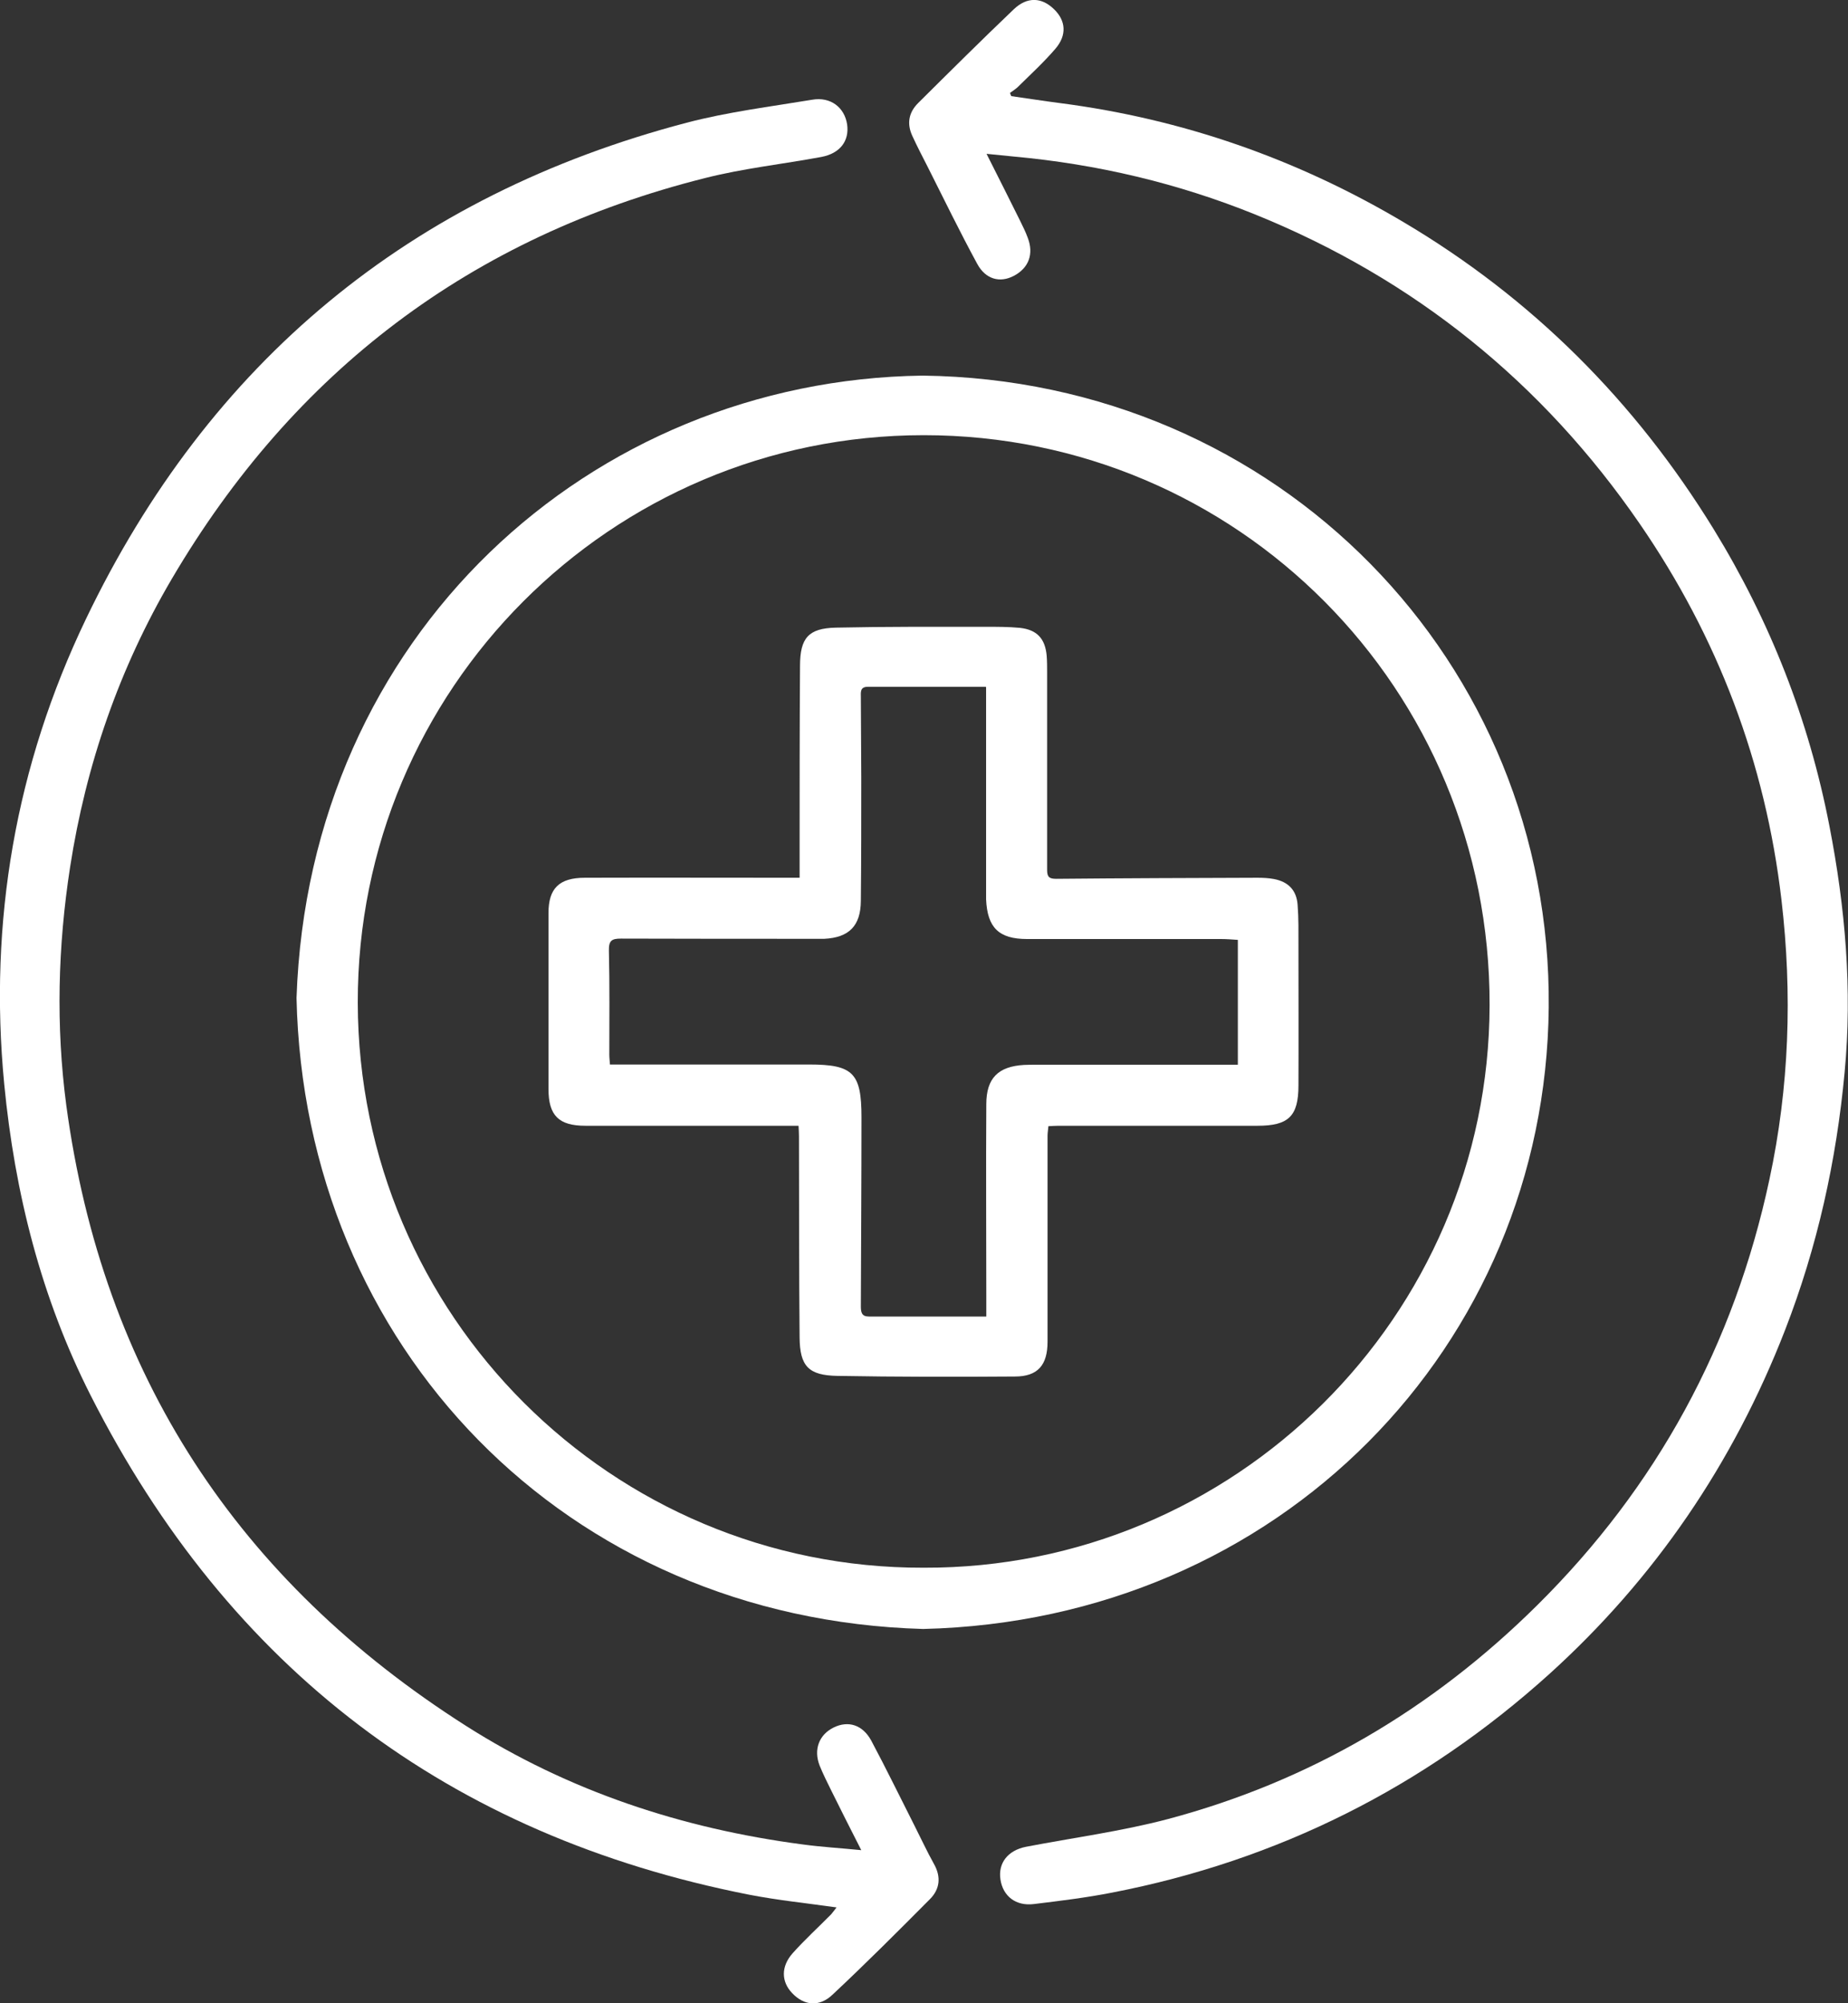 <?xml version="1.0" encoding="UTF-8"?>
<svg id="Layer_2" data-name="Layer 2" xmlns="http://www.w3.org/2000/svg" viewBox="0 0 87.5 94.83">
  <rect x="0" y="0" width="87.5" height="94.83" fill="#333333" stroke="none"/>
  <defs>
    <style>
      .cls-1 {
        fill: #fff;
      }
    </style>
  </defs>
  <g id="Layer_1-2" data-name="Layer 1">
    <g>
      <path class="cls-1" d="m43.68,17.78c16.89.21,29.8,13.6,29.65,29.91-.15,16-12.74,29.02-29.62,29.42-16.94-.48-29.31-13.39-29.67-29.87.59-17.17,13.91-29.24,29.64-29.46Zm.06,56.43c14.68.05,26.76-11.86,26.79-26.62.04-14.98-11.94-26.99-26.79-26.99-14.82,0-26.83,12.04-26.8,26.87.03,14.8,12.03,26.78,26.79,26.74Z"/>
      <path class="cls-1" d="m46.7,7.26c.58,1.15,1.09,2.16,1.59,3.17.13.27.27.54.37.82.3.77.05,1.44-.66,1.81-.65.34-1.33.17-1.73-.57-.82-1.51-1.57-3.05-2.34-4.58-.25-.49-.5-.97-.73-1.47-.27-.58-.18-1.11.27-1.56,1.5-1.49,3-2.98,4.53-4.44.64-.61,1.33-.57,1.91,0,.55.53.62,1.22.06,1.87-.55.64-1.18,1.22-1.79,1.82-.11.1-.24.18-.36.27.02.05.04.1.06.15.77.11,1.54.23,2.31.33,5.8.75,11.21,2.64,16.24,5.62,6.12,3.62,10.99,8.5,14.71,14.55,2.67,4.35,4.51,9.03,5.48,14.05.75,3.85,1.09,7.74.72,11.66-.39,4.19-1.29,8.26-2.82,12.2-2.45,6.31-6.17,11.77-11.17,16.29-5.92,5.34-12.84,8.82-20.7,10.34-1.22.24-2.46.39-3.69.54-.86.11-1.47-.37-1.59-1.16-.12-.78.35-1.38,1.21-1.55,2.24-.43,4.51-.73,6.71-1.31,6.73-1.79,12.53-5.21,17.48-10.11,5.69-5.63,9.34-12.36,11.01-20.17.94-4.37,1.09-8.78.57-13.23-.76-6.51-3.02-12.45-6.72-17.82-4.59-6.67-10.66-11.57-18.18-14.62-3.68-1.49-7.5-2.39-11.45-2.75-.39-.04-.78-.08-1.3-.13Z"/>
      <path class="cls-1" d="m40.77,87.56c-.52-1.02-.97-1.91-1.41-2.8-.19-.39-.39-.78-.55-1.18-.3-.76-.03-1.47.67-1.81.68-.33,1.36-.13,1.77.62.71,1.33,1.37,2.69,2.05,4.03.31.61.59,1.22.92,1.81.35.62.28,1.2-.19,1.67-1.52,1.53-3.04,3.05-4.61,4.52-.63.6-1.35.52-1.91-.07-.52-.54-.54-1.26.02-1.89.58-.65,1.22-1.23,1.83-1.85.07-.08.13-.17.25-.32-1.42-.2-2.79-.34-4.13-.6-14.24-2.8-24.63-10.71-31.19-23.64C1.95,61.43.7,56.48.2,51.32c-.74-7.7.54-15.08,3.87-22.02,5.84-12.17,15.35-20.05,28.44-23.49,1.94-.51,3.96-.76,5.95-1.09.87-.15,1.53.37,1.65,1.17.11.78-.33,1.37-1.22,1.54-1.83.34-3.7.54-5.51,1-11.07,2.78-19.47,9.15-25.25,18.98-2.48,4.22-4.06,8.79-4.81,13.63-.58,3.75-.68,7.52-.18,11.29,1.72,12.75,8.13,22.5,18.93,29.37,4.86,3.09,10.23,4.86,15.94,5.61.88.12,1.76.17,2.77.27Z"/>
      <path class="cls-1" d="m37.86,41.55c0-.41,0-.74,0-1.08,0-2.98,0-5.97.02-8.95,0-1.32.4-1.78,1.69-1.81,2.36-.05,4.72-.04,7.08-.04.55,0,1.1,0,1.64.05.81.09,1.2.51,1.27,1.33.02.26.02.53.02.79,0,3.12,0,6.23,0,9.35,0,.33.11.41.43.41,3.17-.03,6.35-.04,9.52-.05.26,0,.53.01.79.06.68.13,1.07.53,1.12,1.22.05.64.04,1.28.04,1.92,0,2.21.01,4.42,0,6.63,0,1.46-.47,1.91-1.94,1.91-3.14,0-6.27,0-9.41,0-.15,0-.3.01-.49.02-.01.16-.04.3-.04.45,0,3.25,0,6.5,0,9.75,0,1.11-.46,1.65-1.55,1.65-2.8.02-5.59.02-8.39-.03-1.38-.02-1.79-.46-1.8-1.83-.03-3.17-.02-6.35-.03-9.52,0-.15-.01-.29-.02-.49-.34,0-.65,0-.97,0-3.04,0-6.08,0-9.12,0-1.26,0-1.75-.48-1.75-1.74,0-2.78,0-5.55,0-8.33,0-1.16.5-1.67,1.72-1.67,3.27-.01,6.54,0,9.8,0,.09,0,.18,0,.36,0Zm8.82-9.04c-1.92,0-3.75,0-5.58,0-.39,0-.34.26-.34.5,0,1.27.02,2.53.02,3.8,0,1.95,0,3.89-.02,5.84-.01,1.18-.56,1.73-1.73,1.79-.17,0-.34,0-.51,0-3.04,0-6.08,0-9.12-.01-.43,0-.58.09-.57.57.04,1.64.02,3.29.02,4.93,0,.14.02.29.03.46.23,0,.42,0,.6,0,2.95,0,5.89,0,8.84,0,2.08,0,2.47.41,2.47,2.5,0,2.98-.02,5.97-.03,8.95,0,.28.04.48.38.48,1.83,0,3.66,0,5.56,0,0-.32,0-.6,0-.87,0-3.06-.02-6.12,0-9.18,0-1.24.57-1.79,1.79-1.86.21-.01.42-.01.62-.01,2.81,0,5.63,0,8.44,0,.35,0,.7,0,1.06,0v-5.91c-.29-.02-.55-.04-.8-.04-3.06,0-6.12,0-9.18,0-1.34,0-1.88-.54-1.94-1.88,0-.15,0-.3,0-.45,0-2.96,0-5.93,0-8.89,0-.2,0-.41,0-.69Z"/>
    </g>
  </g>
</svg>